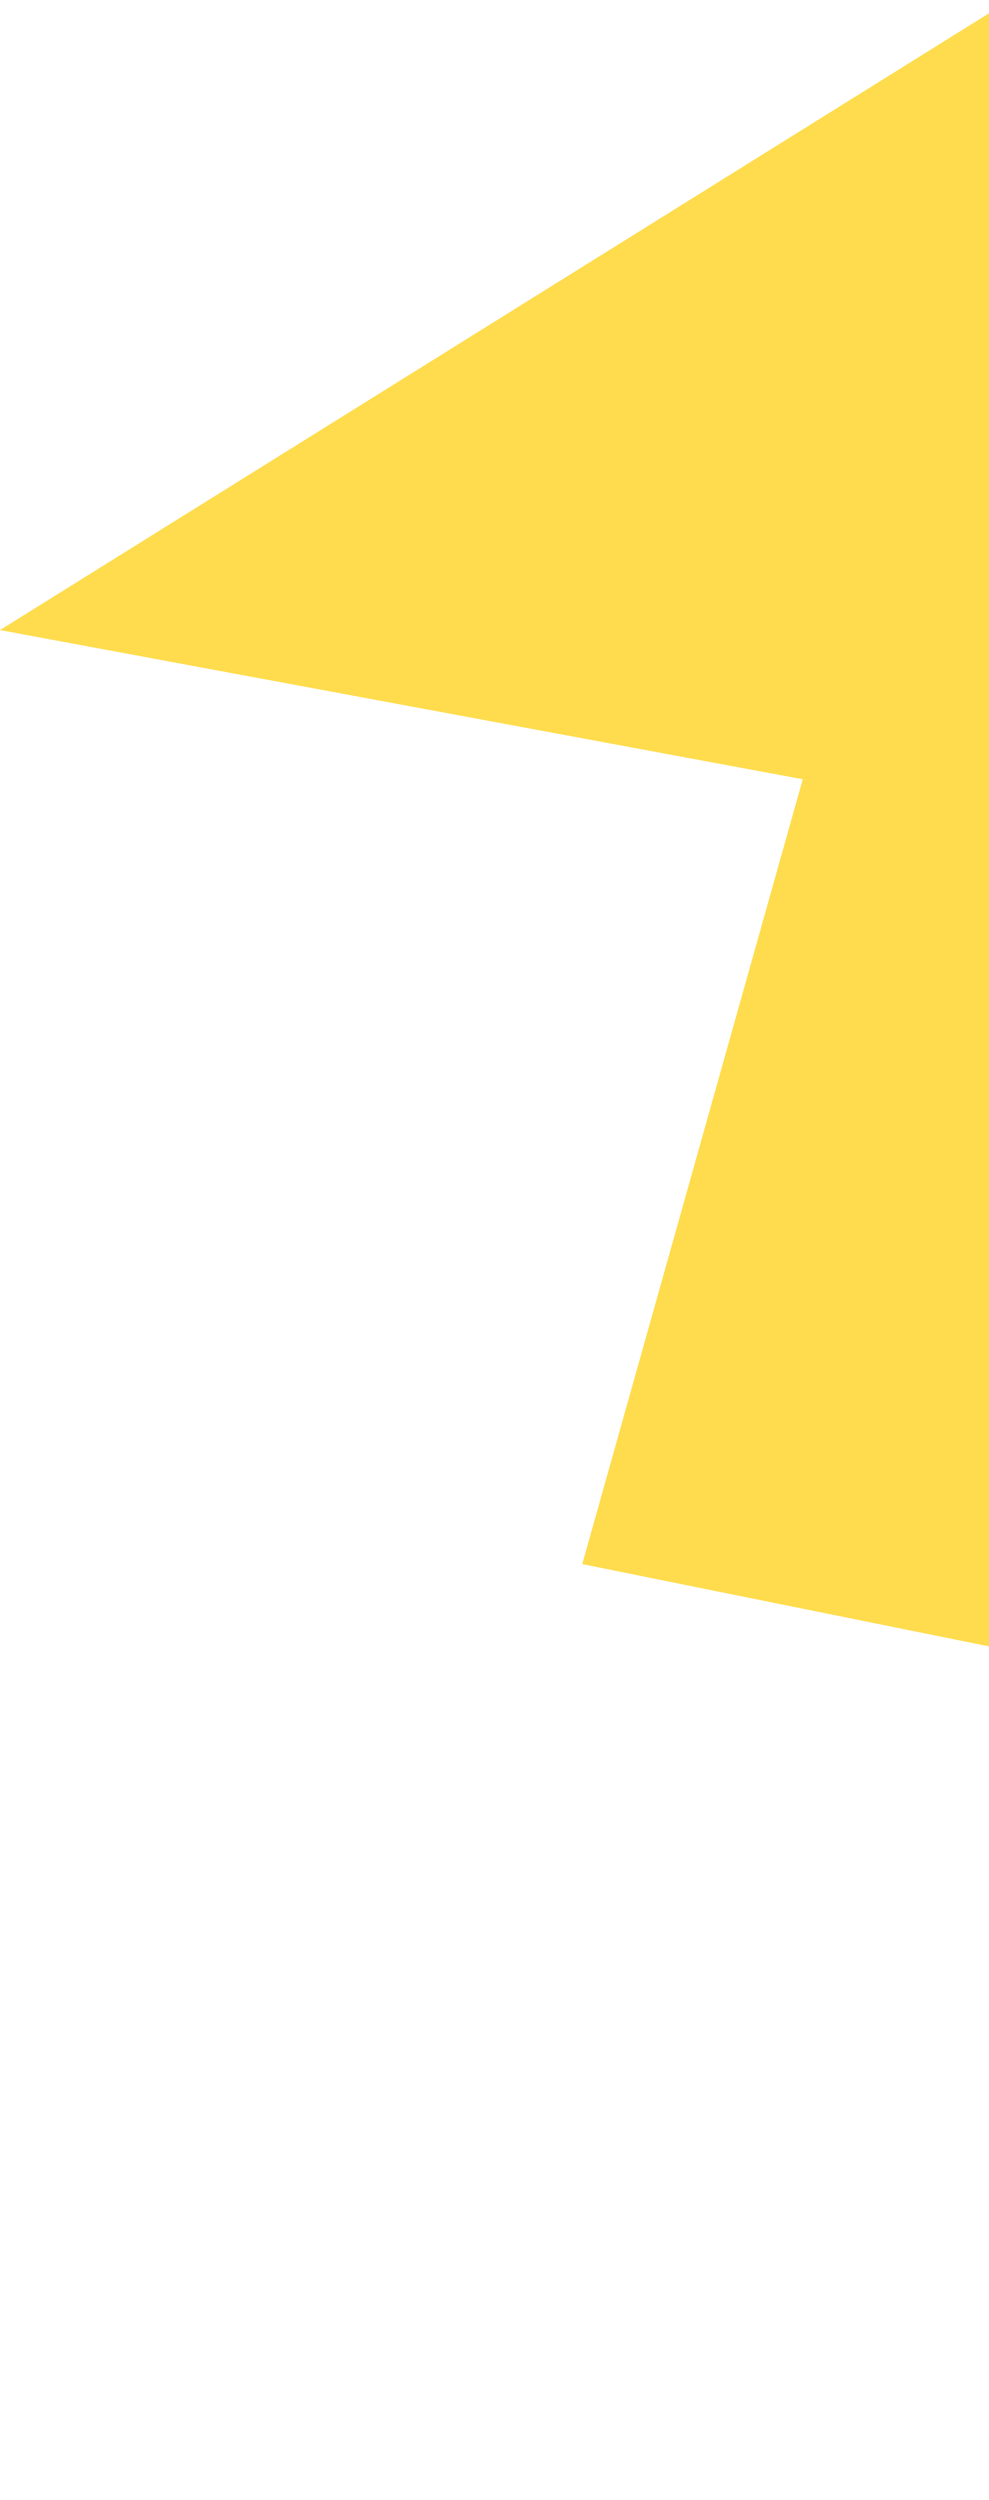 <svg width="220" height="556" viewBox="0 0 220 556" fill="none" xmlns="http://www.w3.org/2000/svg">
<path d="M5.22383e-05 140.126L178.569 173.3L129.516 347.845L306.253 383.59L259.043 555.581L581.461 354.548L322.567 -61L5.22383e-05 140.126Z" fill="#FFDC4D"/>
</svg>
